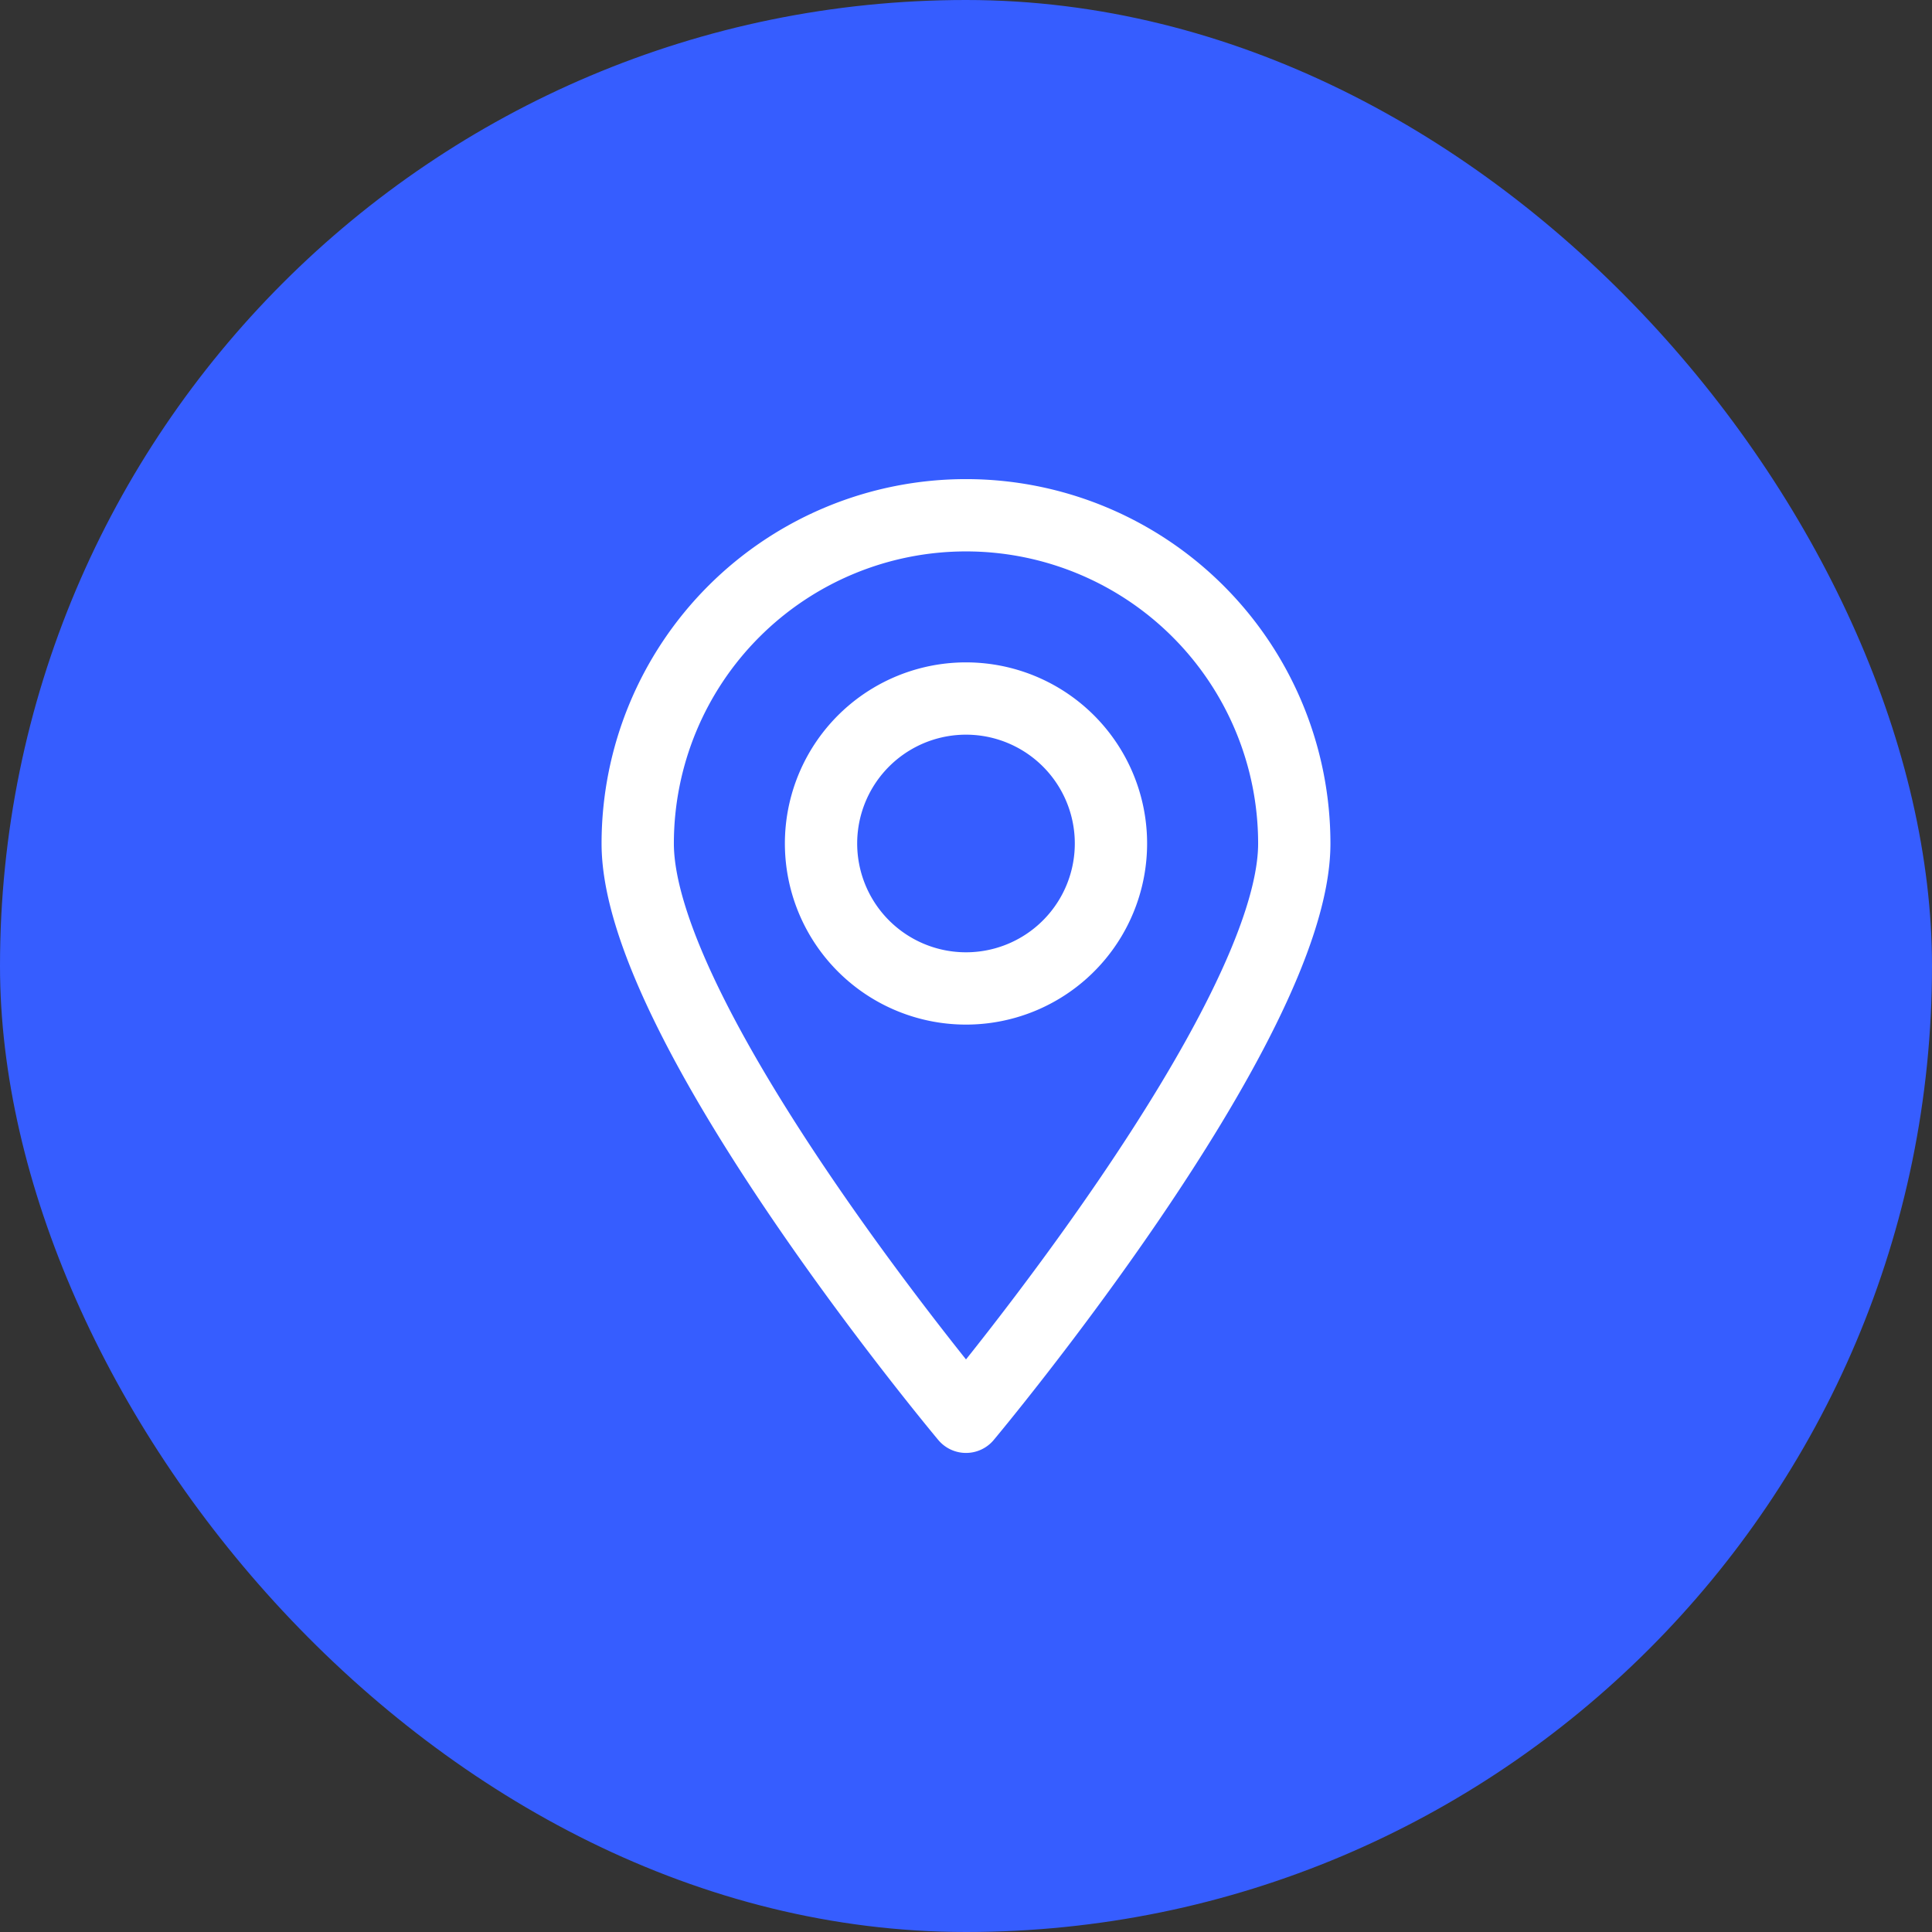 <svg xmlns="http://www.w3.org/2000/svg" viewBox="0 0 427.56 427.56"><rect x="0" y="0" width="427.56" height="427.56" fill="#333333" stroke="none"/><defs><style>.a{fill:#365dff;}.b{fill:none;stroke:#fff;stroke-linecap:round;stroke-linejoin:round;stroke-width:16px;}</style></defs><rect class="a" width="427.56" height="427.56" rx="213.78"/><path class="b" d="M245.79,184.56a32.08,32.08,0,1,1-30-29.91A32.08,32.08,0,0,1,245.79,184.56Z"/><path class="b" d="M286.43,186.68c0,40.13-72.65,126.86-72.65,126.86s-72.65-86.73-72.65-126.86a72.65,72.65,0,1,1,145.3,0Z"/></svg>